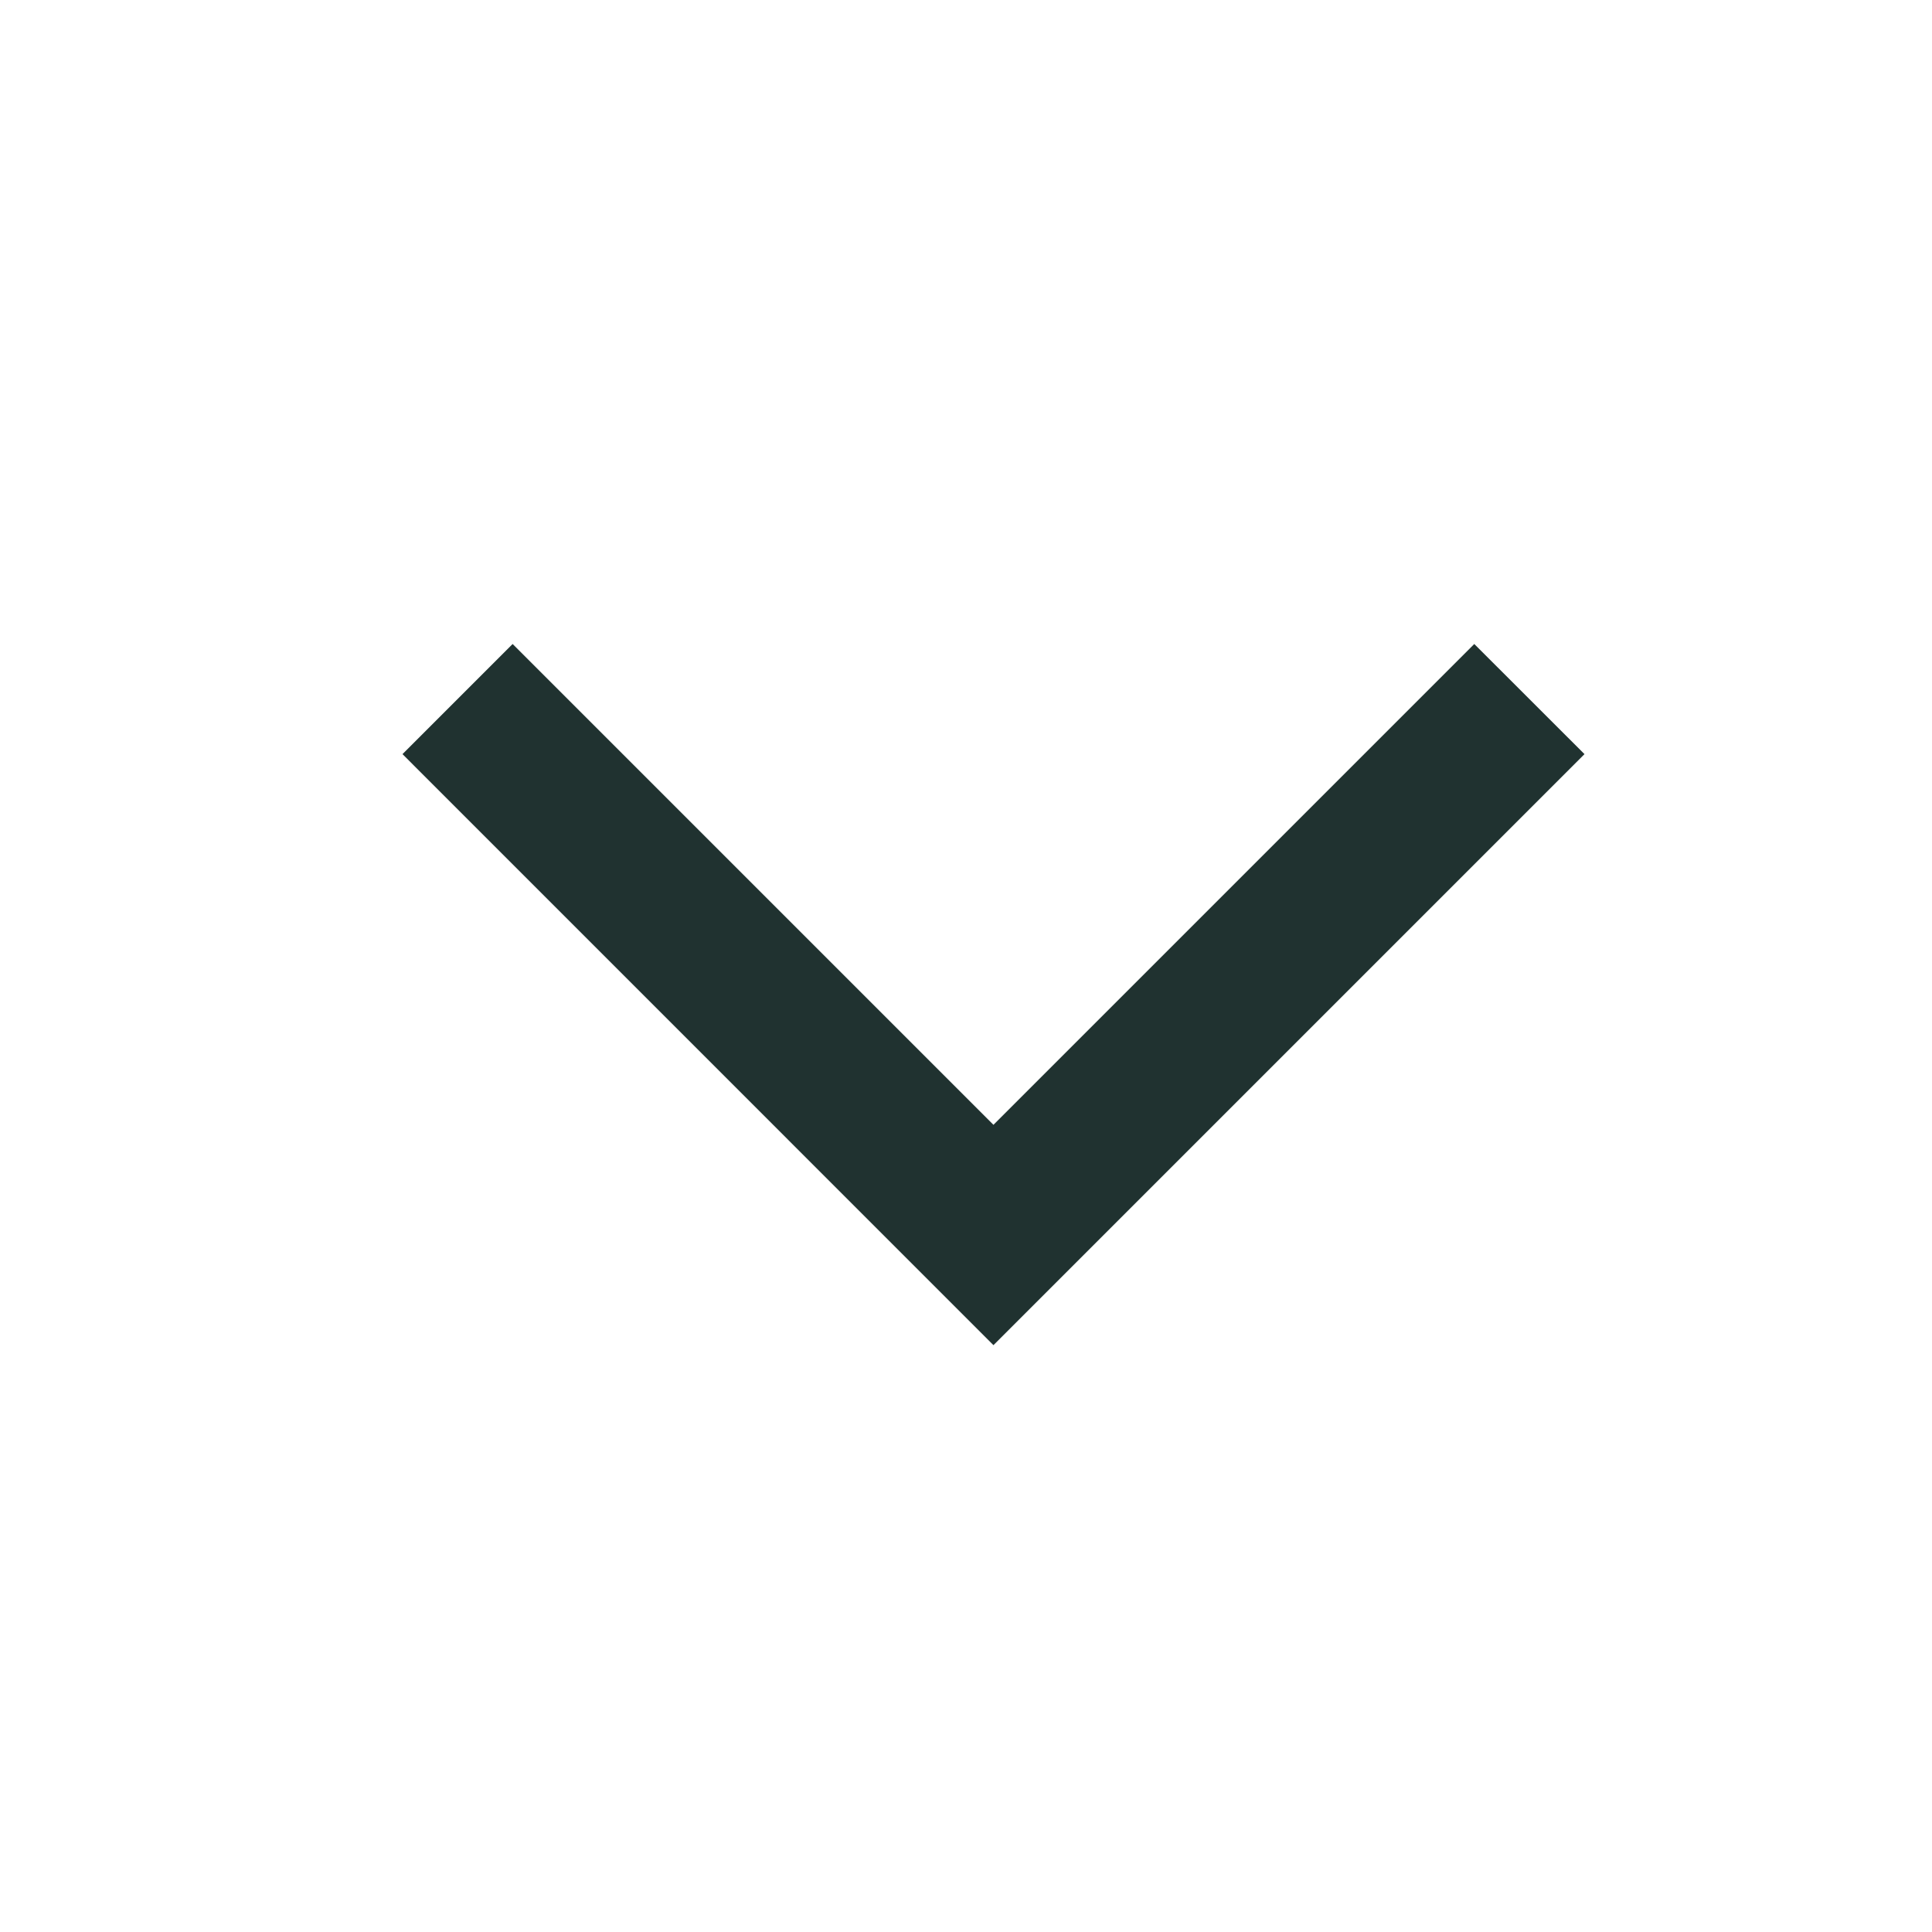 <svg width="24" height="24" viewBox="0 0 24 24" fill="none" xmlns="http://www.w3.org/2000/svg">
<mask id="mask0_15530_19038" style="mask-type:alpha" maskUnits="userSpaceOnUse" x="0" y="0" width="24" height="24">
<rect width="24" height="24" fill="#D9D9D9"/>
</mask>
<g mask="url(#mask0_15530_19038)">
<path d="M12.341 16.71L5 9.368L6.368 8L12.341 13.973L18.314 8L19.683 9.368L12.341 16.71Z" fill="#203230"/>
</g>
</svg>
